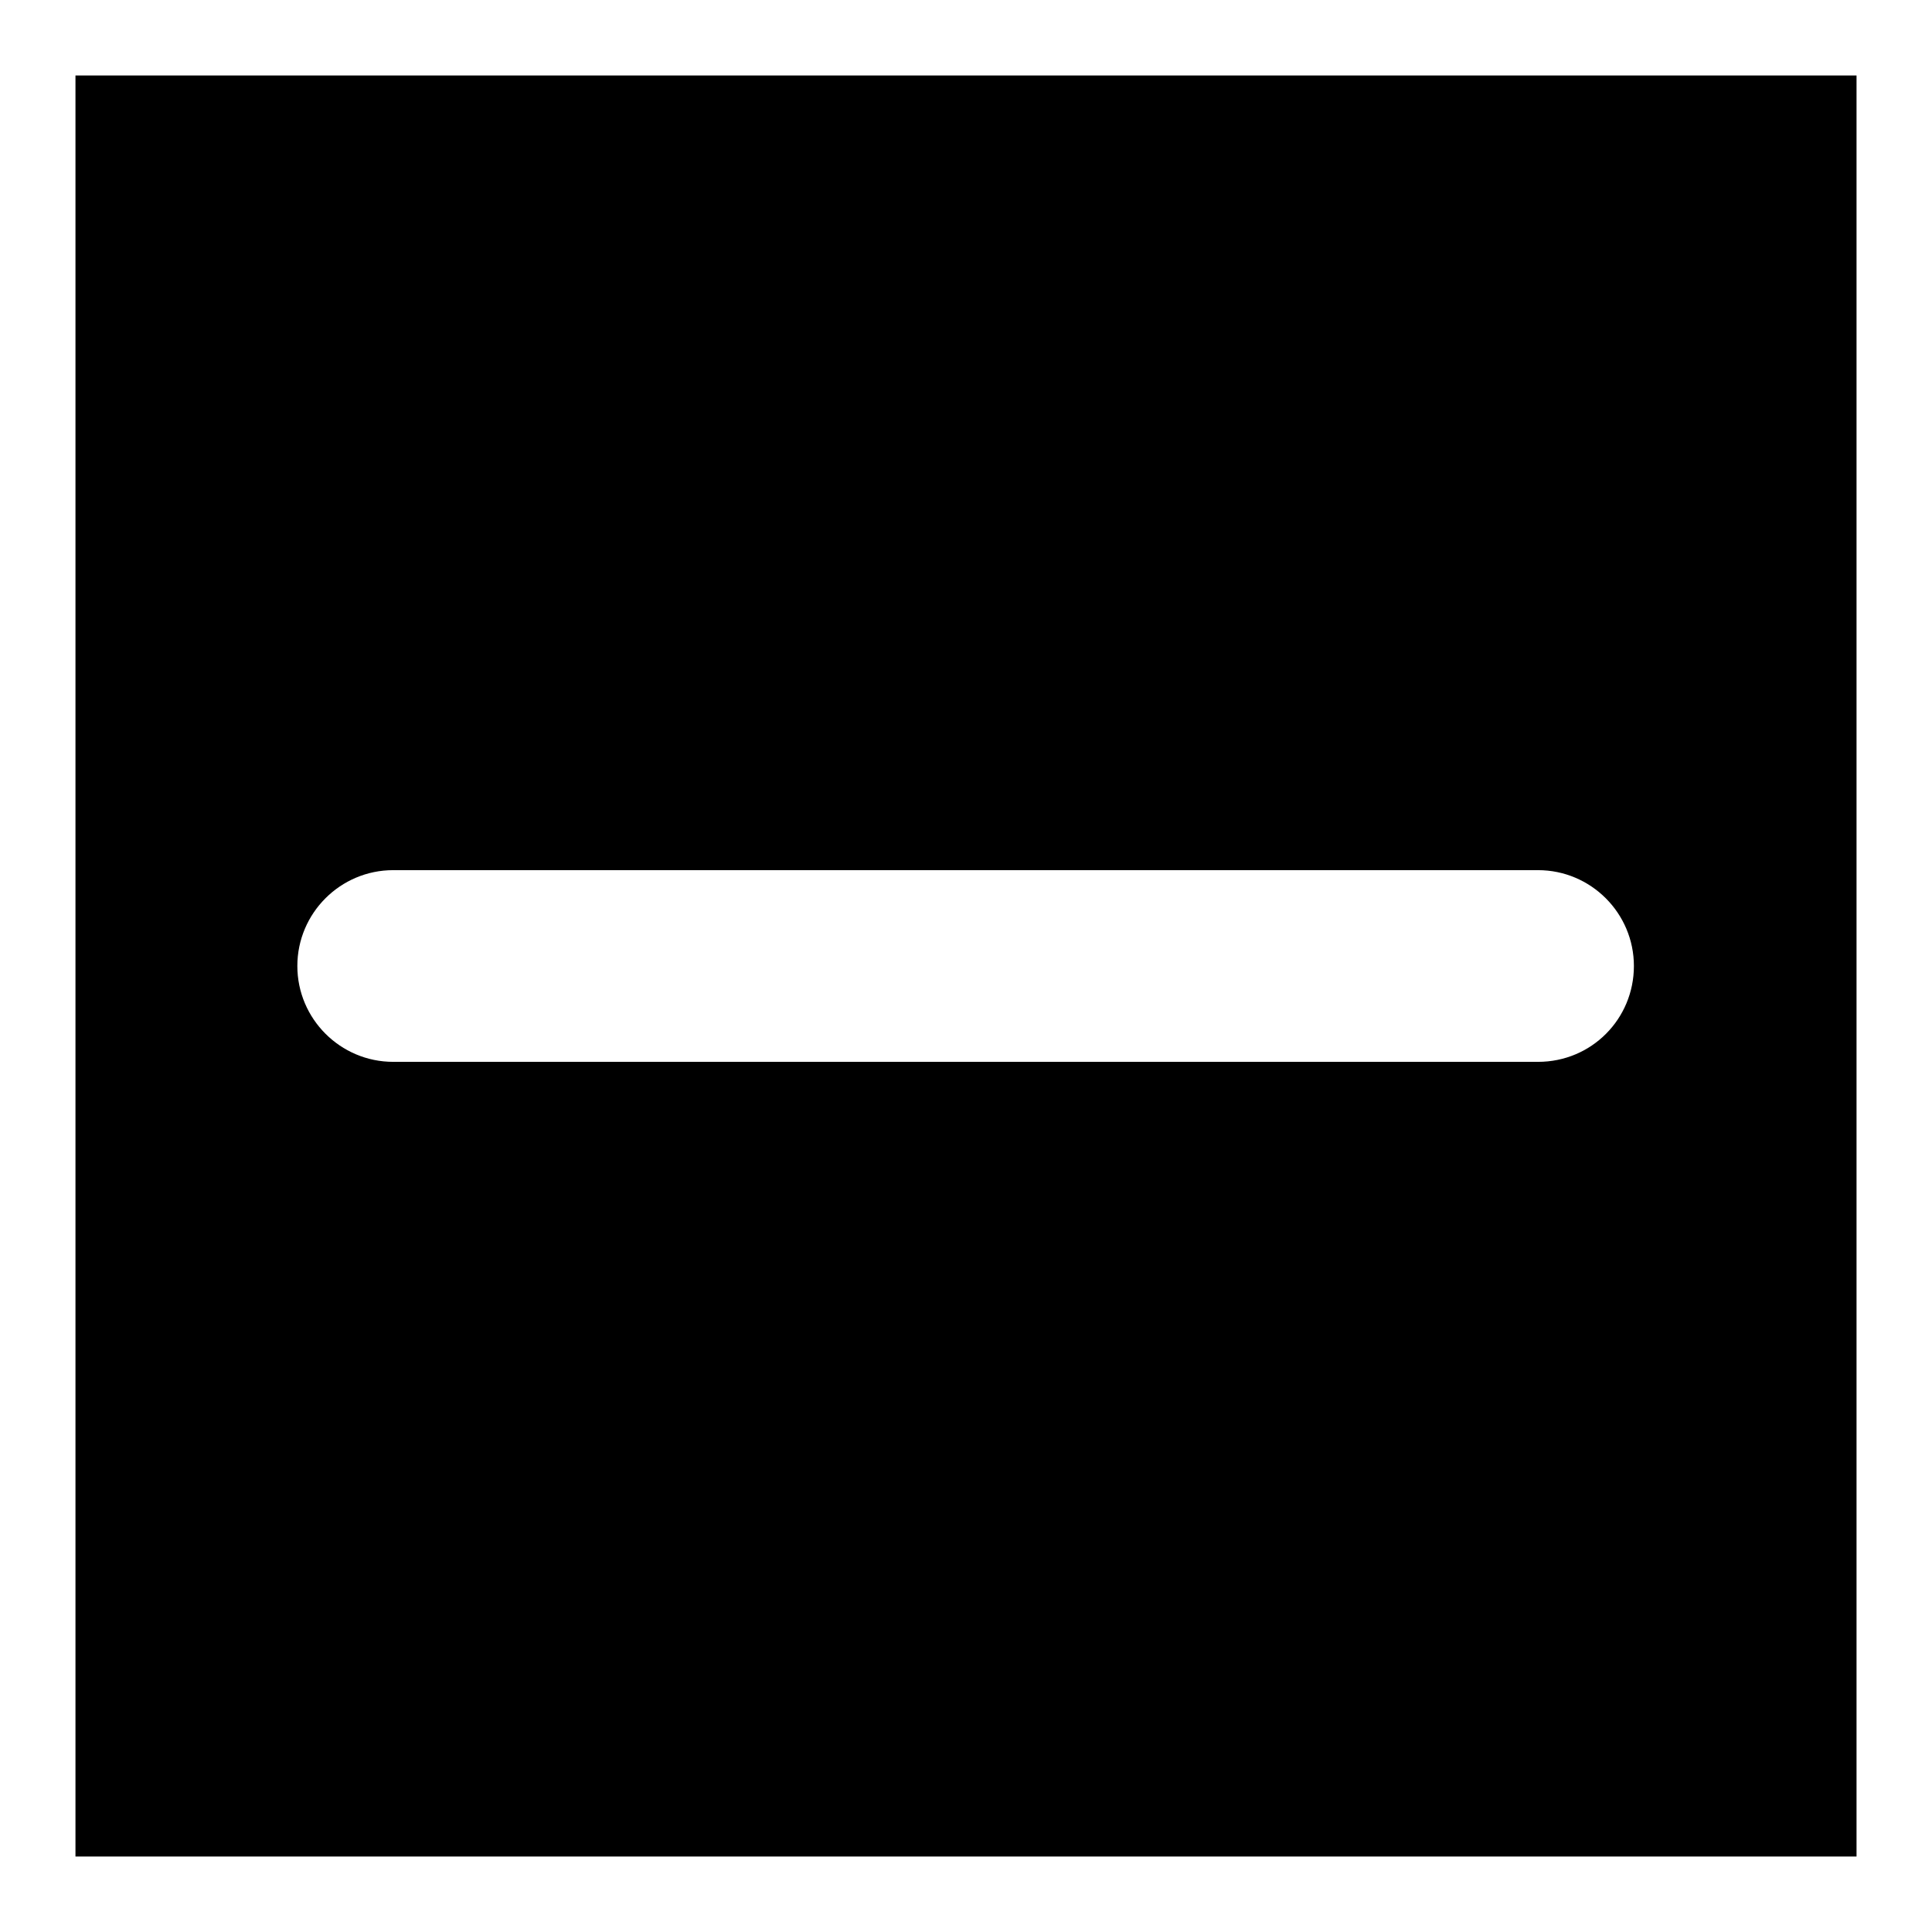 <?xml version="1.0" encoding="utf-8"?>
<!-- Svg Vector Icons : http://www.onlinewebfonts.com/icon -->
<!DOCTYPE svg PUBLIC "-//W3C//DTD SVG 1.1//EN" "http://www.w3.org/Graphics/SVG/1.1/DTD/svg11.dtd">
<svg version="1.1" xmlns="http://www.w3.org/2000/svg" xmlns:xlink="http://www.w3.org/1999/xlink" x="0px" y="0px" viewBox="0 0 256 256" enable-background="new 0 0 256 256" xml:space="preserve">
<g> <path fill="#000000" d="M246,246H10V10h236V246z M216.5,128c0-7-5.7-12.7-12.7-12.7H52.1c-7,0-12.7,5.7-12.7,12.7 c0,7,5.7,12.7,12.7,12.7h151.7C210.9,140.7,216.5,135,216.5,128z"/></g>
</svg>